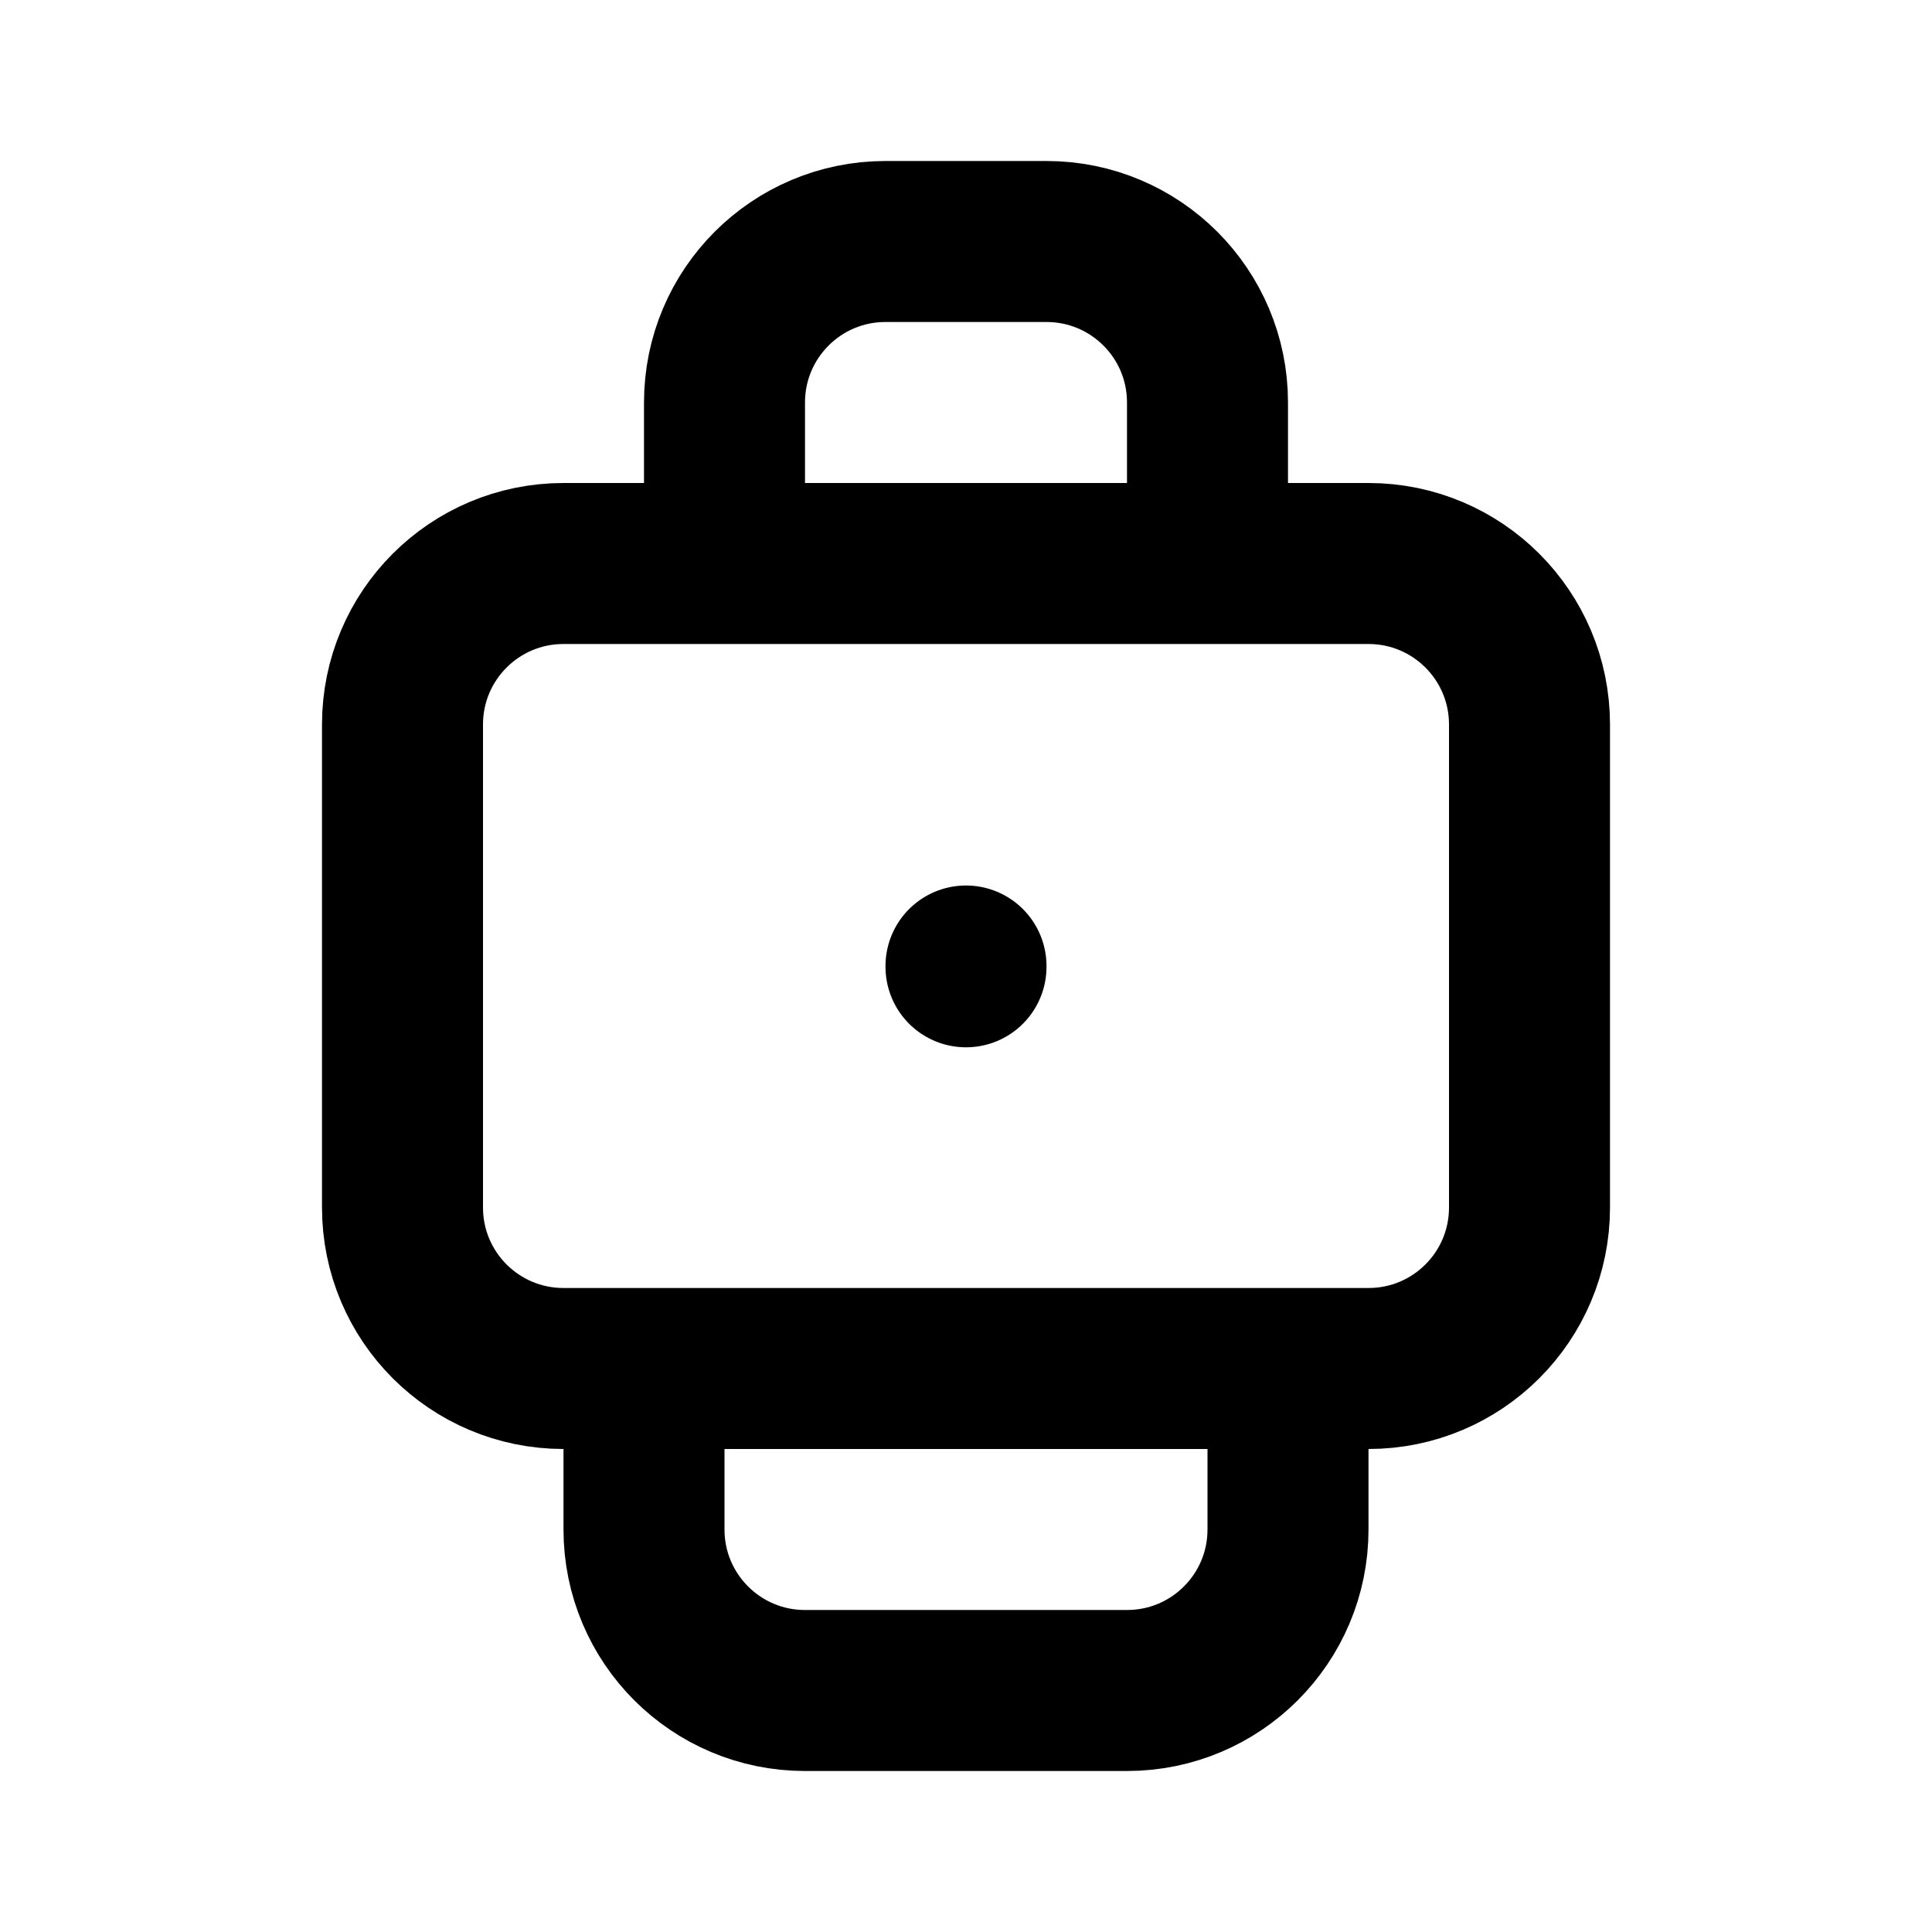 <svg width="24" height="24" viewBox="0 0 24 24" fill="none" xmlns="http://www.w3.org/2000/svg">
  <path d="M7 7H17C18.105 7 19 7.895 19 9V15C19 16.105 18.105 17 17 17H7C5.895 17 5 16.105 5 15V9C5 7.895 5.895 7 7 7Z" stroke="currentColor" stroke-width="2"/>
  <path d="M9 7V5C9 3.895 9.895 3 11 3H13C14.105 3 15 3.895 15 5V7" stroke="currentColor" stroke-width="2"/>
  <path d="M12 12L12 12.01" stroke="currentColor" stroke-width="2" stroke-linecap="round"/>
  <path d="M8 17V19C8 20.105 8.895 21 10 21H14C15.105 21 16 20.105 16 19V17" stroke="currentColor" stroke-width="2"/>
</svg>
